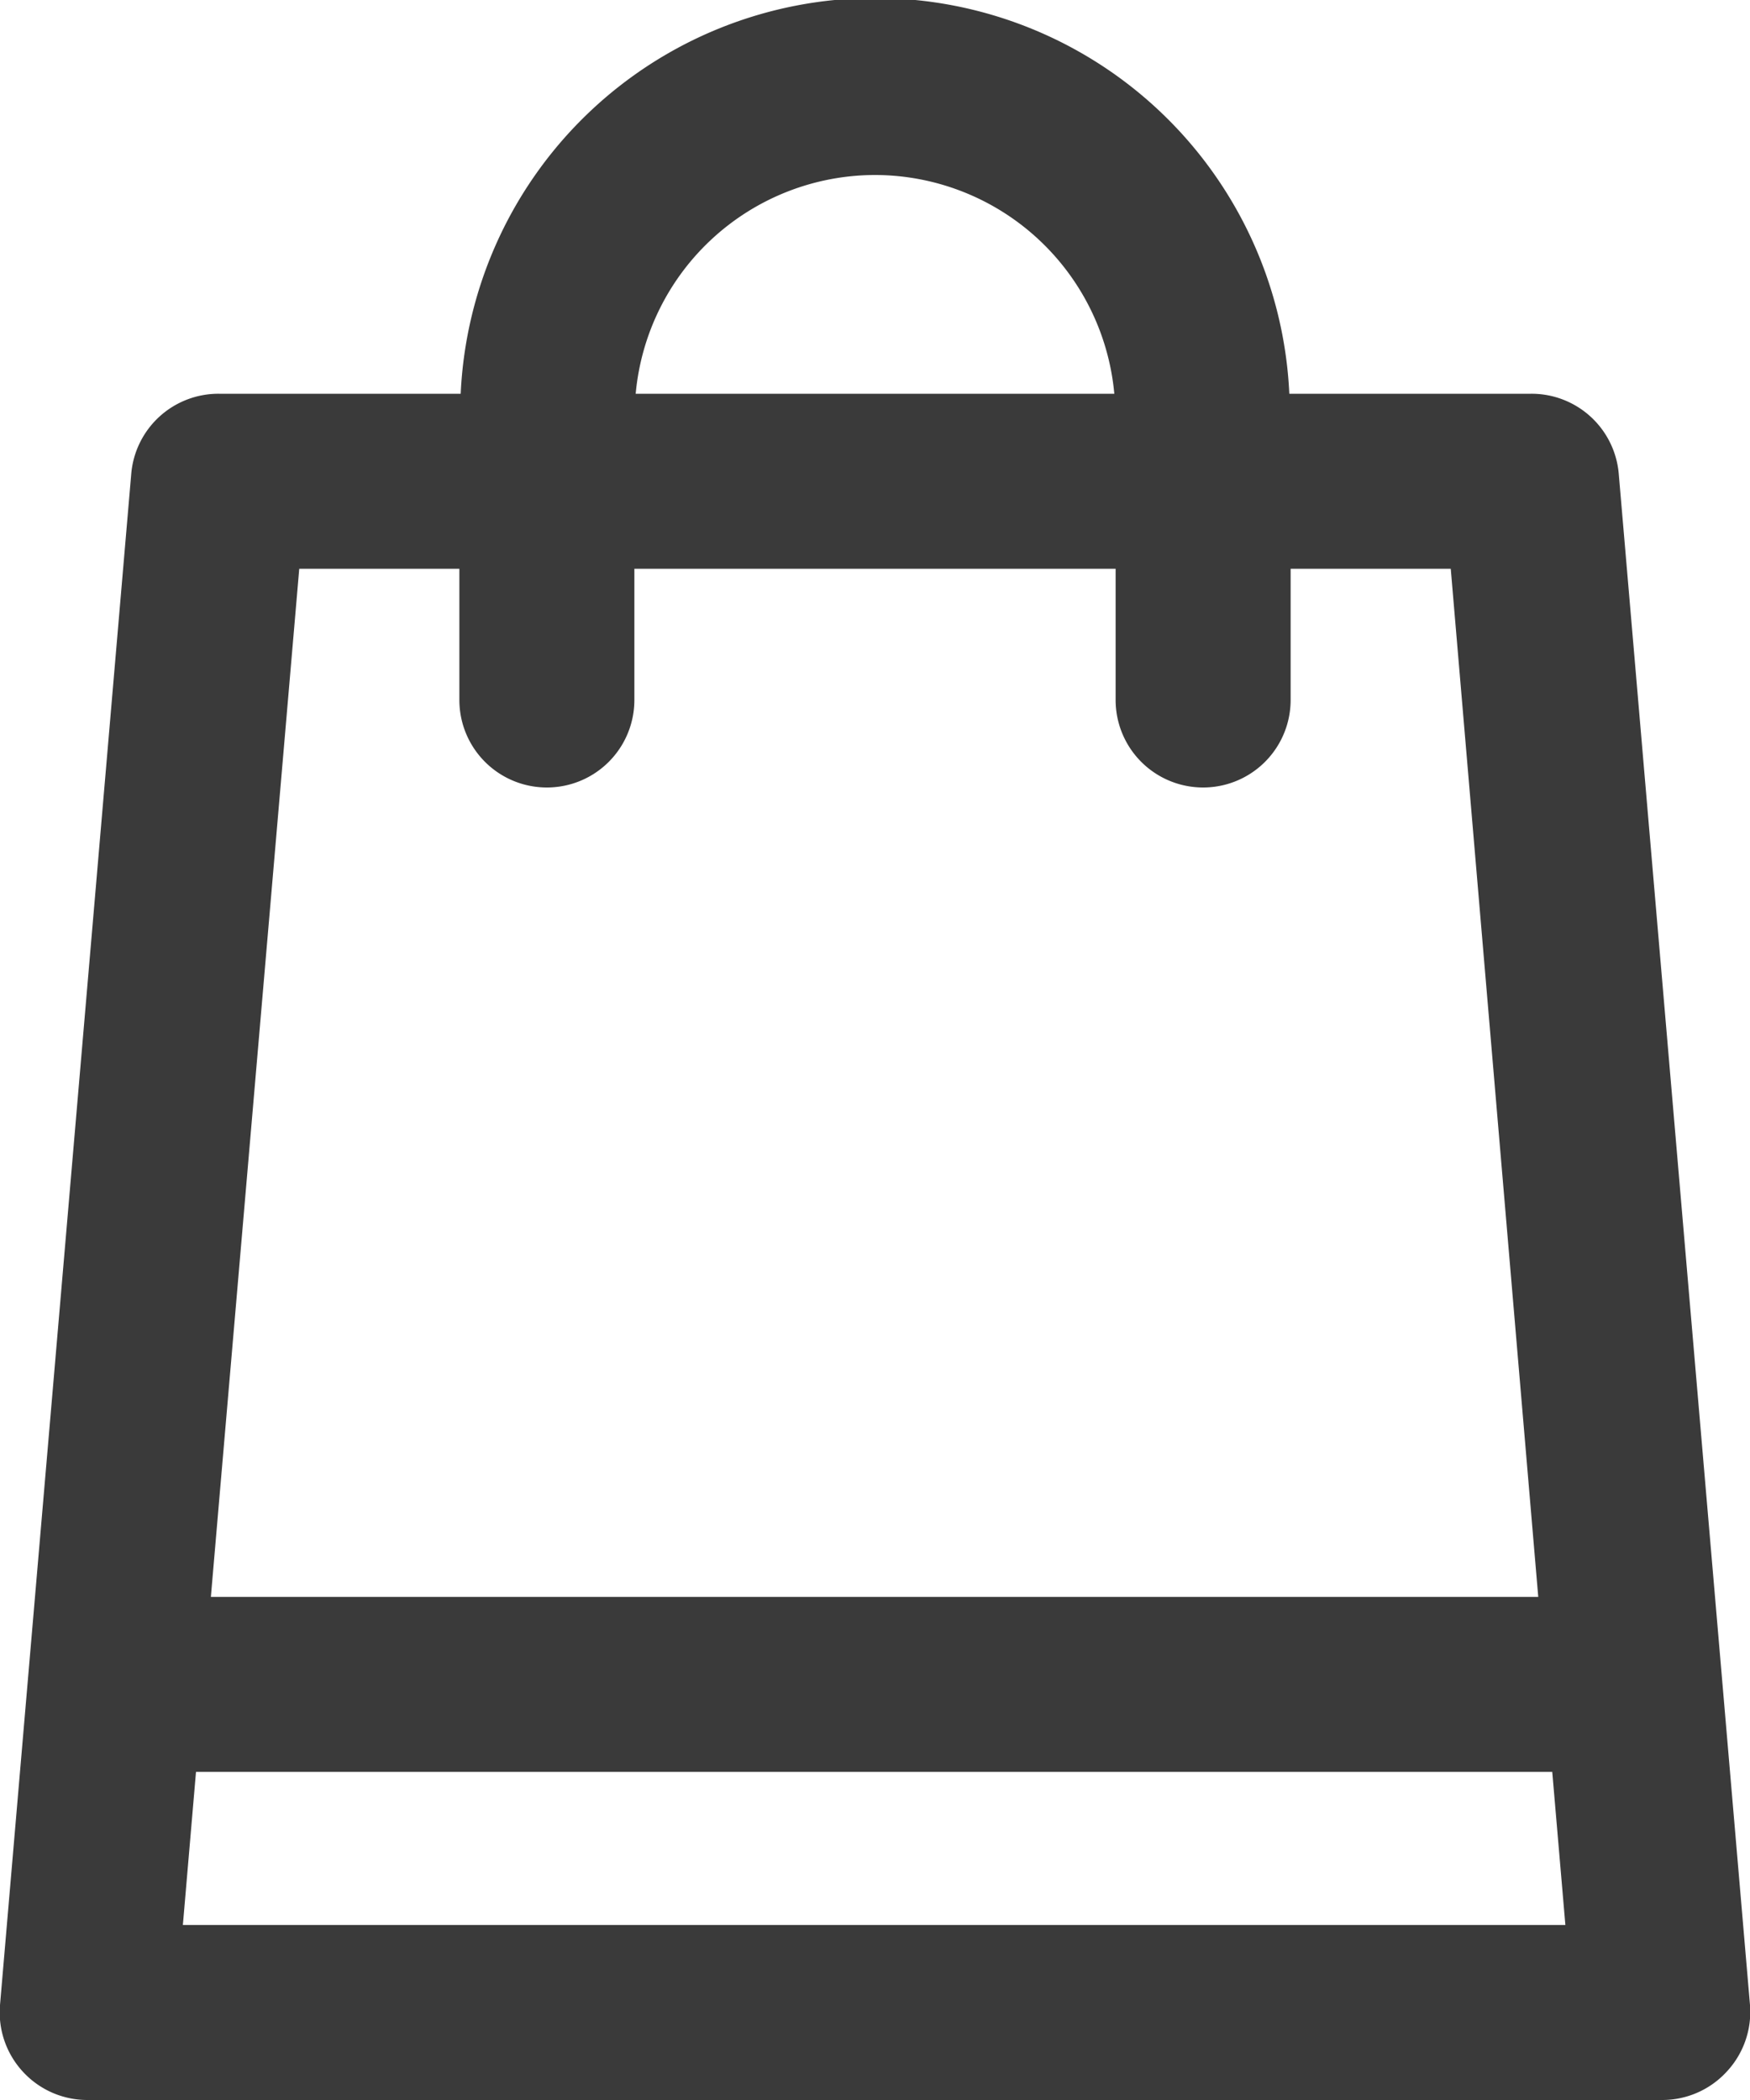 <svg xmlns="http://www.w3.org/2000/svg" width="40" height="48" viewBox="0 0 40 48">
  <defs>
    <style>
      .a {
        fill: #3a3a3a;
      }
    </style>
  </defs>
  <title>5 Shopping Cart</title>
  <path class="a" d="M37,10.83A2,2,0,0,0,35,9H29.47A9.48,9.48,0,0,0,10.53,9H5a2,2,0,0,0-2,1.83l-3,35a2,2,0,0,0,.52,1.52A2,2,0,0,0,2,48H38a2,2,0,0,0,1.47-.65A2,2,0,0,0,40,45.83ZM20,4a5.5,5.5,0,0,1,5.47,5H14.53A5.5,5.5,0,0,1,20,4ZM6.84,13H10.5v3a2,2,0,0,0,4,0V13h11v3a2,2,0,0,0,4,0V13h3.66l2,23.5H4.82ZM4.18,44l.3-3.5h31l.3,3.5Z"/>
</svg>
